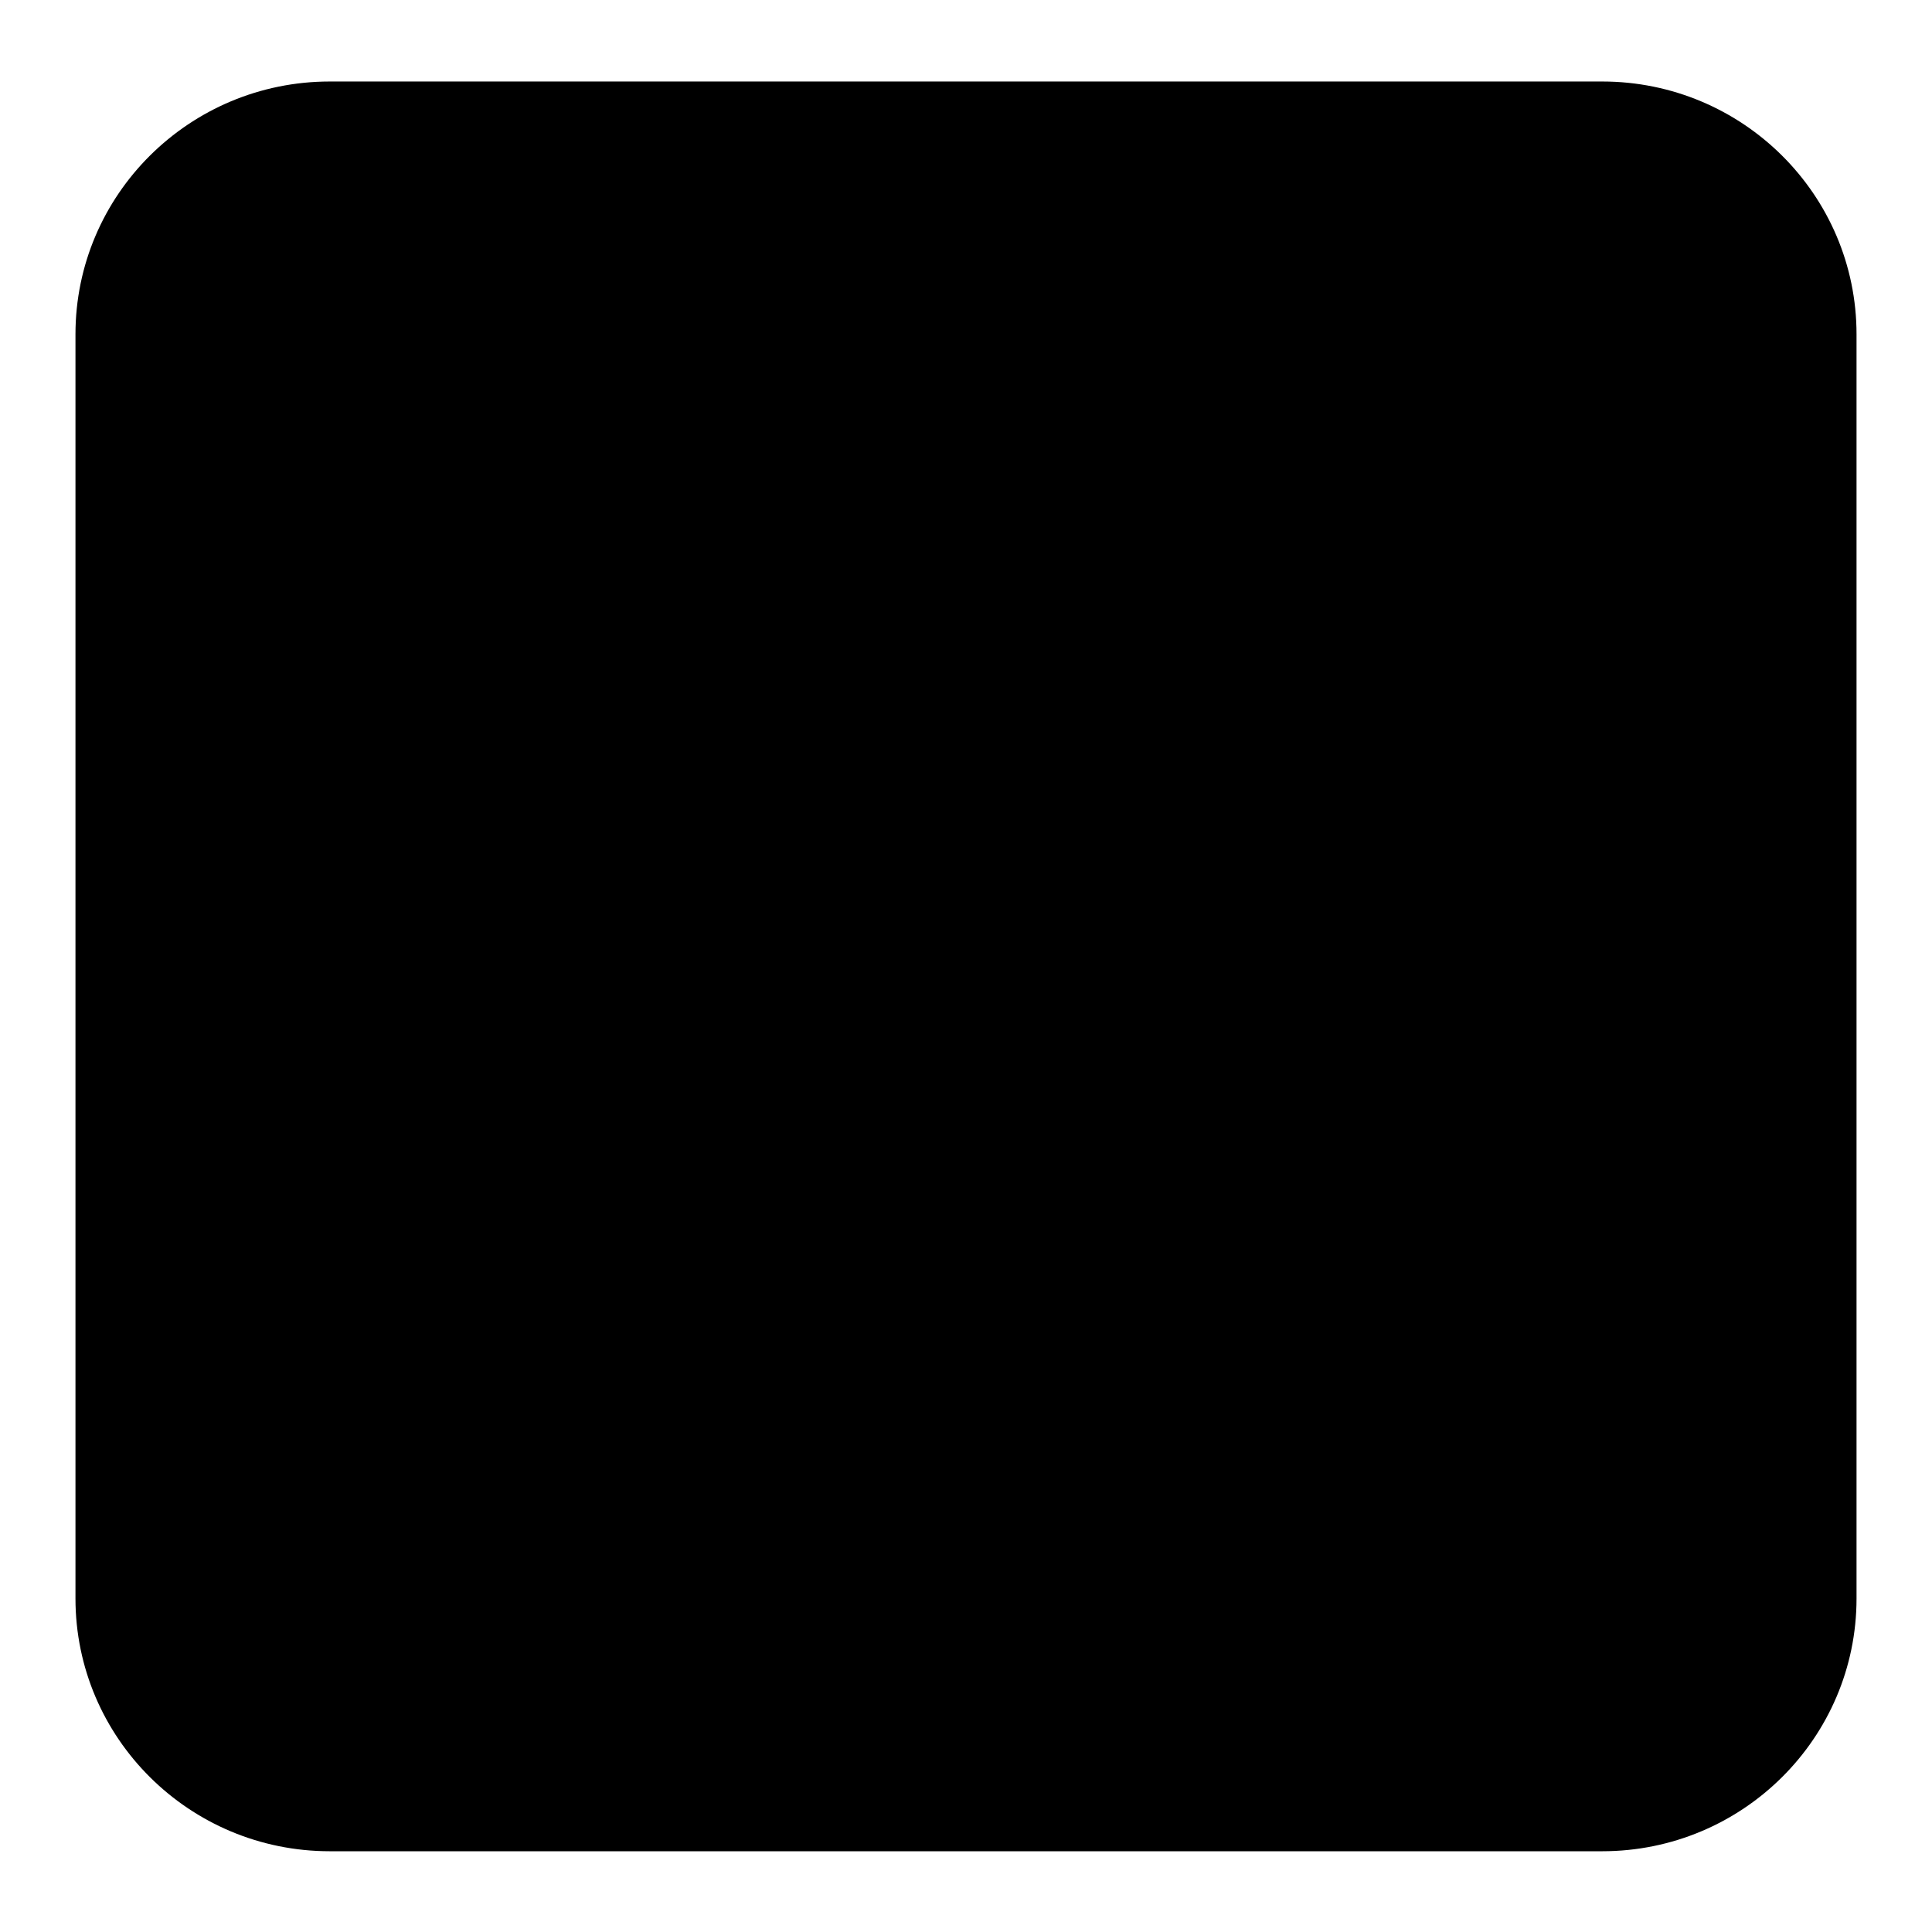 <?xml version="1.0" encoding="utf-8"?>
<!-- Svg Vector Icons : http://www.onlinewebfonts.com/icon -->
<!DOCTYPE svg PUBLIC "-//W3C//DTD SVG 1.1//EN" "http://www.w3.org/Graphics/SVG/1.1/DTD/svg11.dtd">
<svg version="1.1" xmlns="http://www.w3.org/2000/svg" xmlns:xlink="http://www.w3.org/1999/xlink" x="0px" y="0px" viewBox="0 0 256 256" enable-background="new 0 0 256 256" xml:space="preserve">
<g><g><path fill="#000000" d="M43.7,10.8h168.6c18.6,0,33.7,15,33.7,33.5v167.5c0,18.5-15.1,33.5-33.7,33.5H43.7c-18.6,0-33.7-15-33.7-33.5V44.3C10,25.8,25.1,10.8,43.7,10.8z"/></g></g>
</svg>